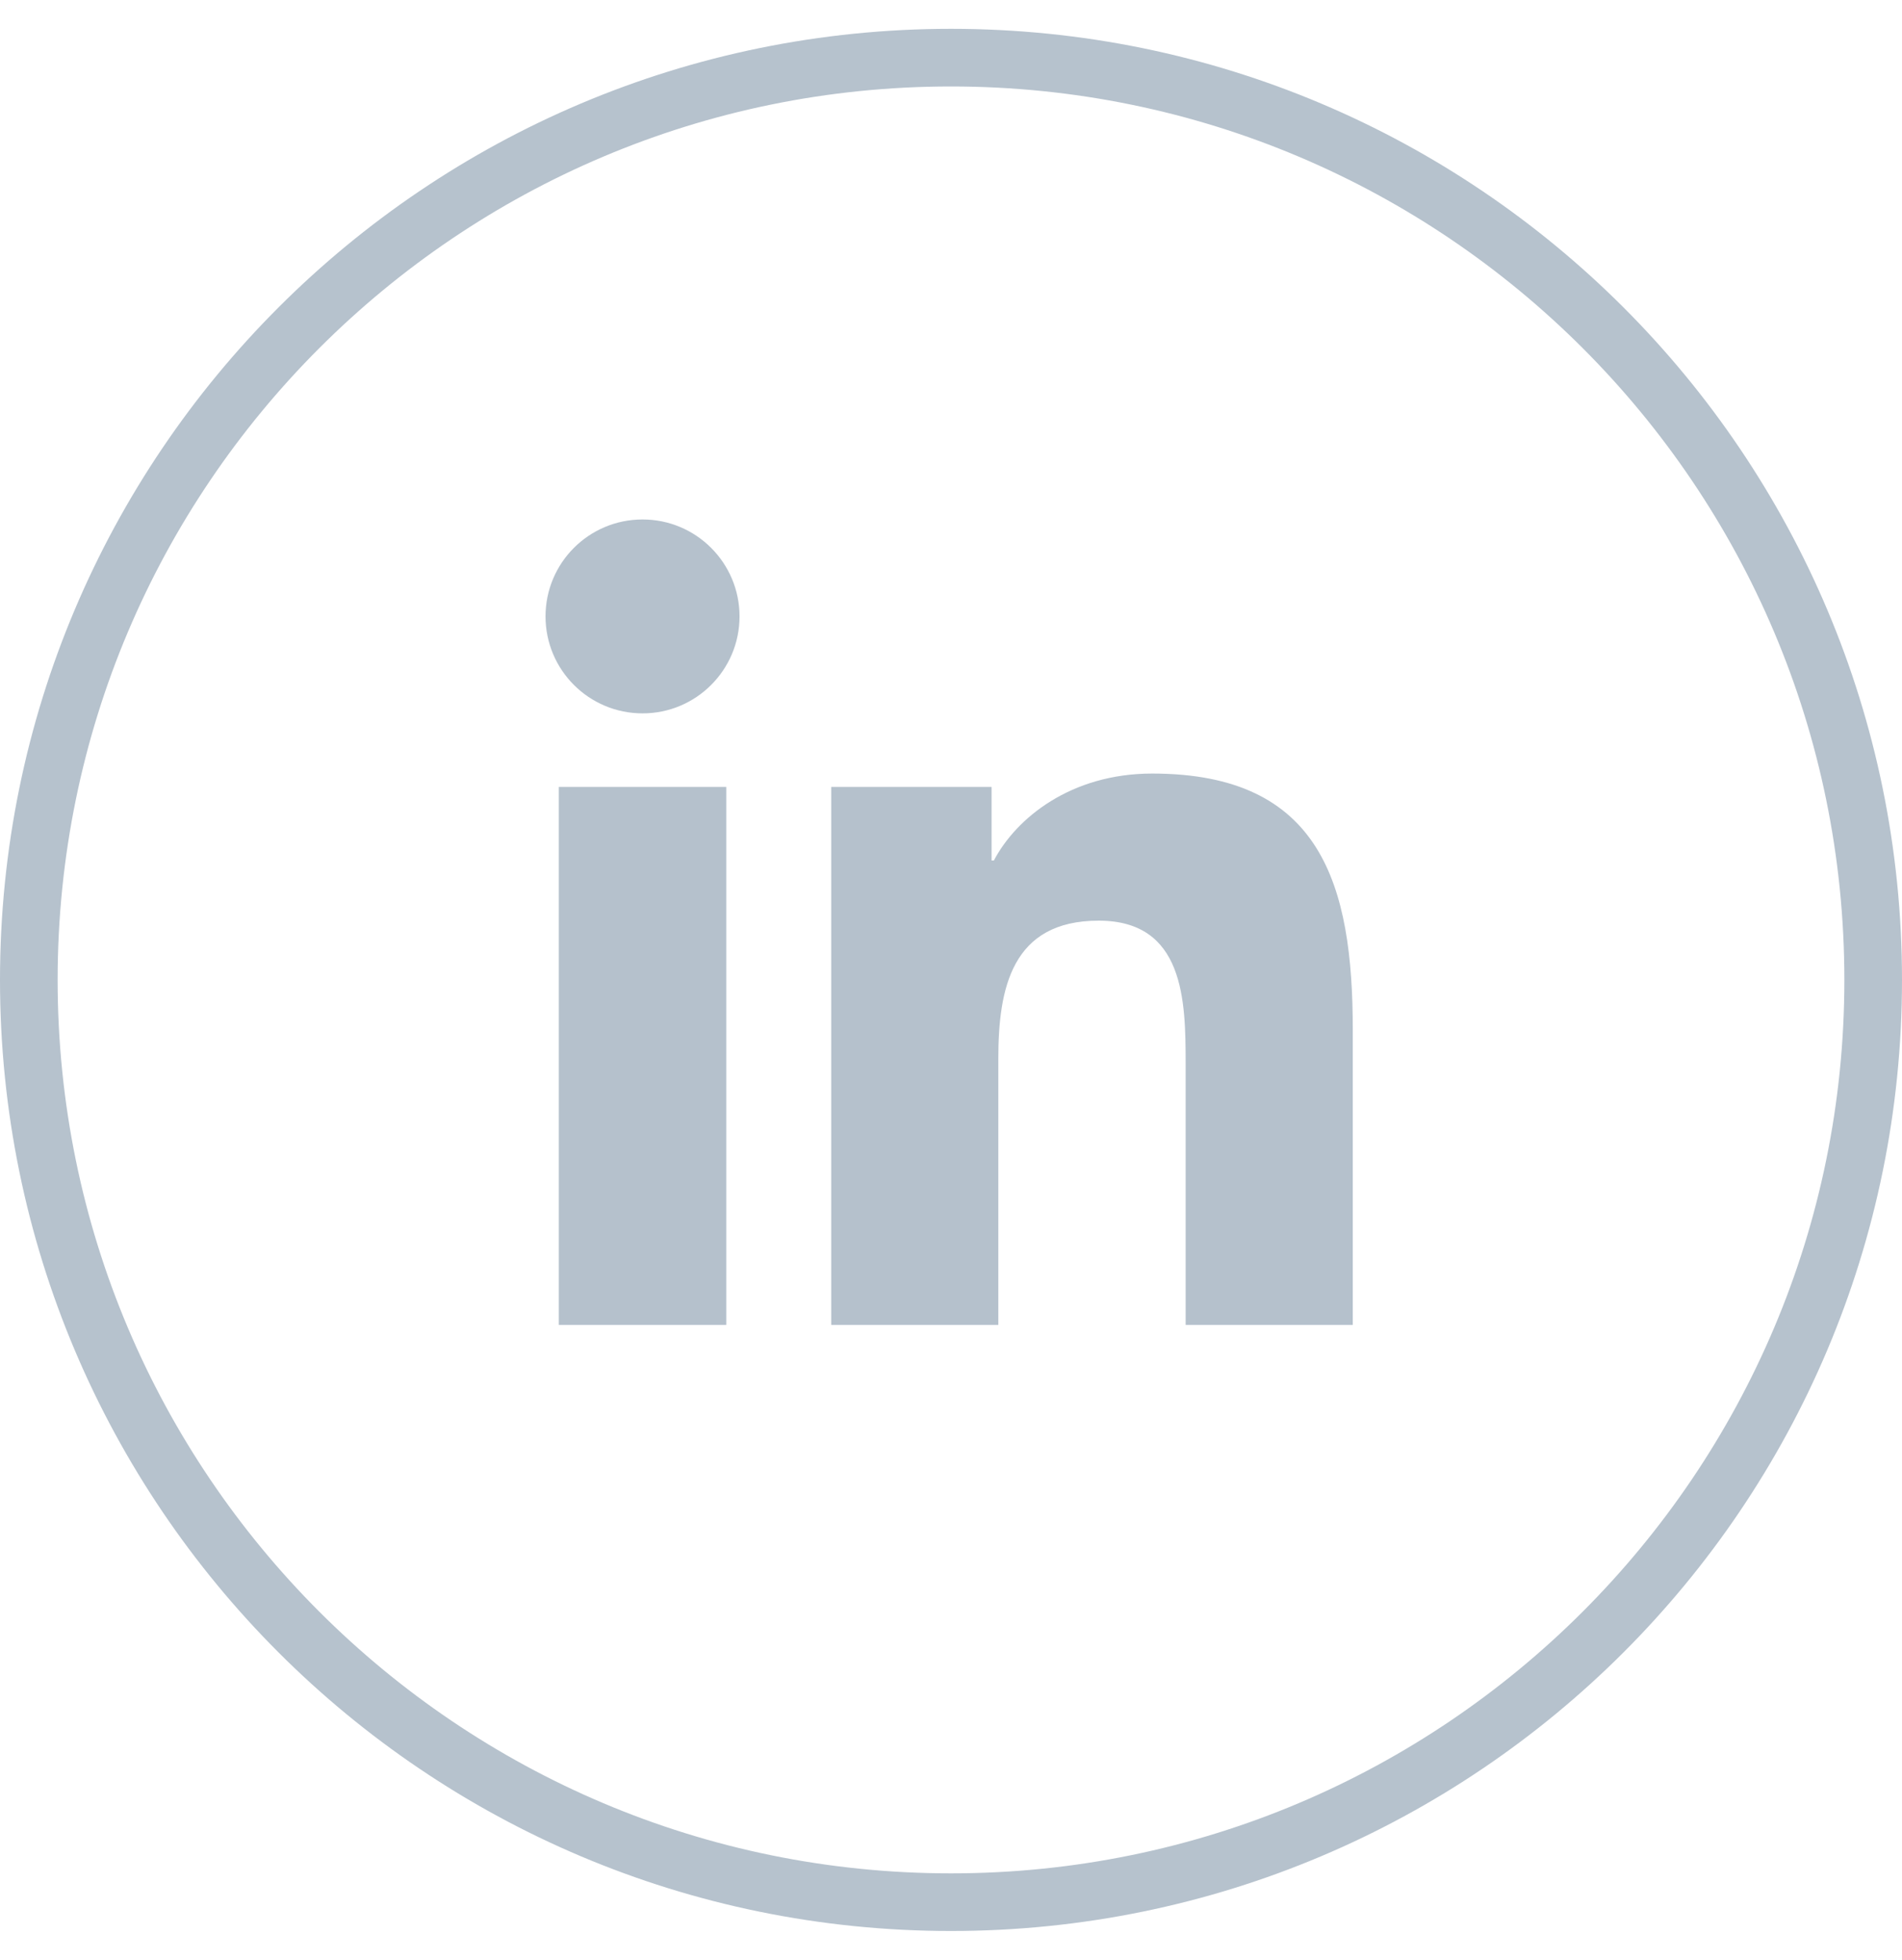 <svg width="33" height="34" viewBox="0 0 33 34" fill="none" xmlns="http://www.w3.org/2000/svg">
<path d="M16.5 33C25.337 33 32.5 25.837 32.5 17C32.5 8.163 25.337 1 16.5 1C7.663 1 0.5 8.163 0.5 17C0.5 25.837 7.663 33 16.5 33Z" stroke="#B6C2CD"/>
<path d="M9.695 13.652H12.601V22.986H9.695V13.652ZM11.149 9.012C12.078 9.012 12.831 9.766 12.831 10.694C12.831 11.622 12.078 12.376 11.149 12.376C10.217 12.376 9.465 11.622 9.465 10.694C9.465 9.766 10.216 9.012 11.149 9.012H11.149ZM14.422 13.652H17.204V14.928H17.244C17.631 14.193 18.578 13.42 19.991 13.42C22.927 13.42 23.471 15.352 23.471 17.866V22.986H20.571V18.448C20.571 17.364 20.549 15.972 19.062 15.972C17.551 15.972 17.321 17.151 17.321 18.368V22.986H14.422V13.652Z" fill="#B5C1CC"/>
</svg>
